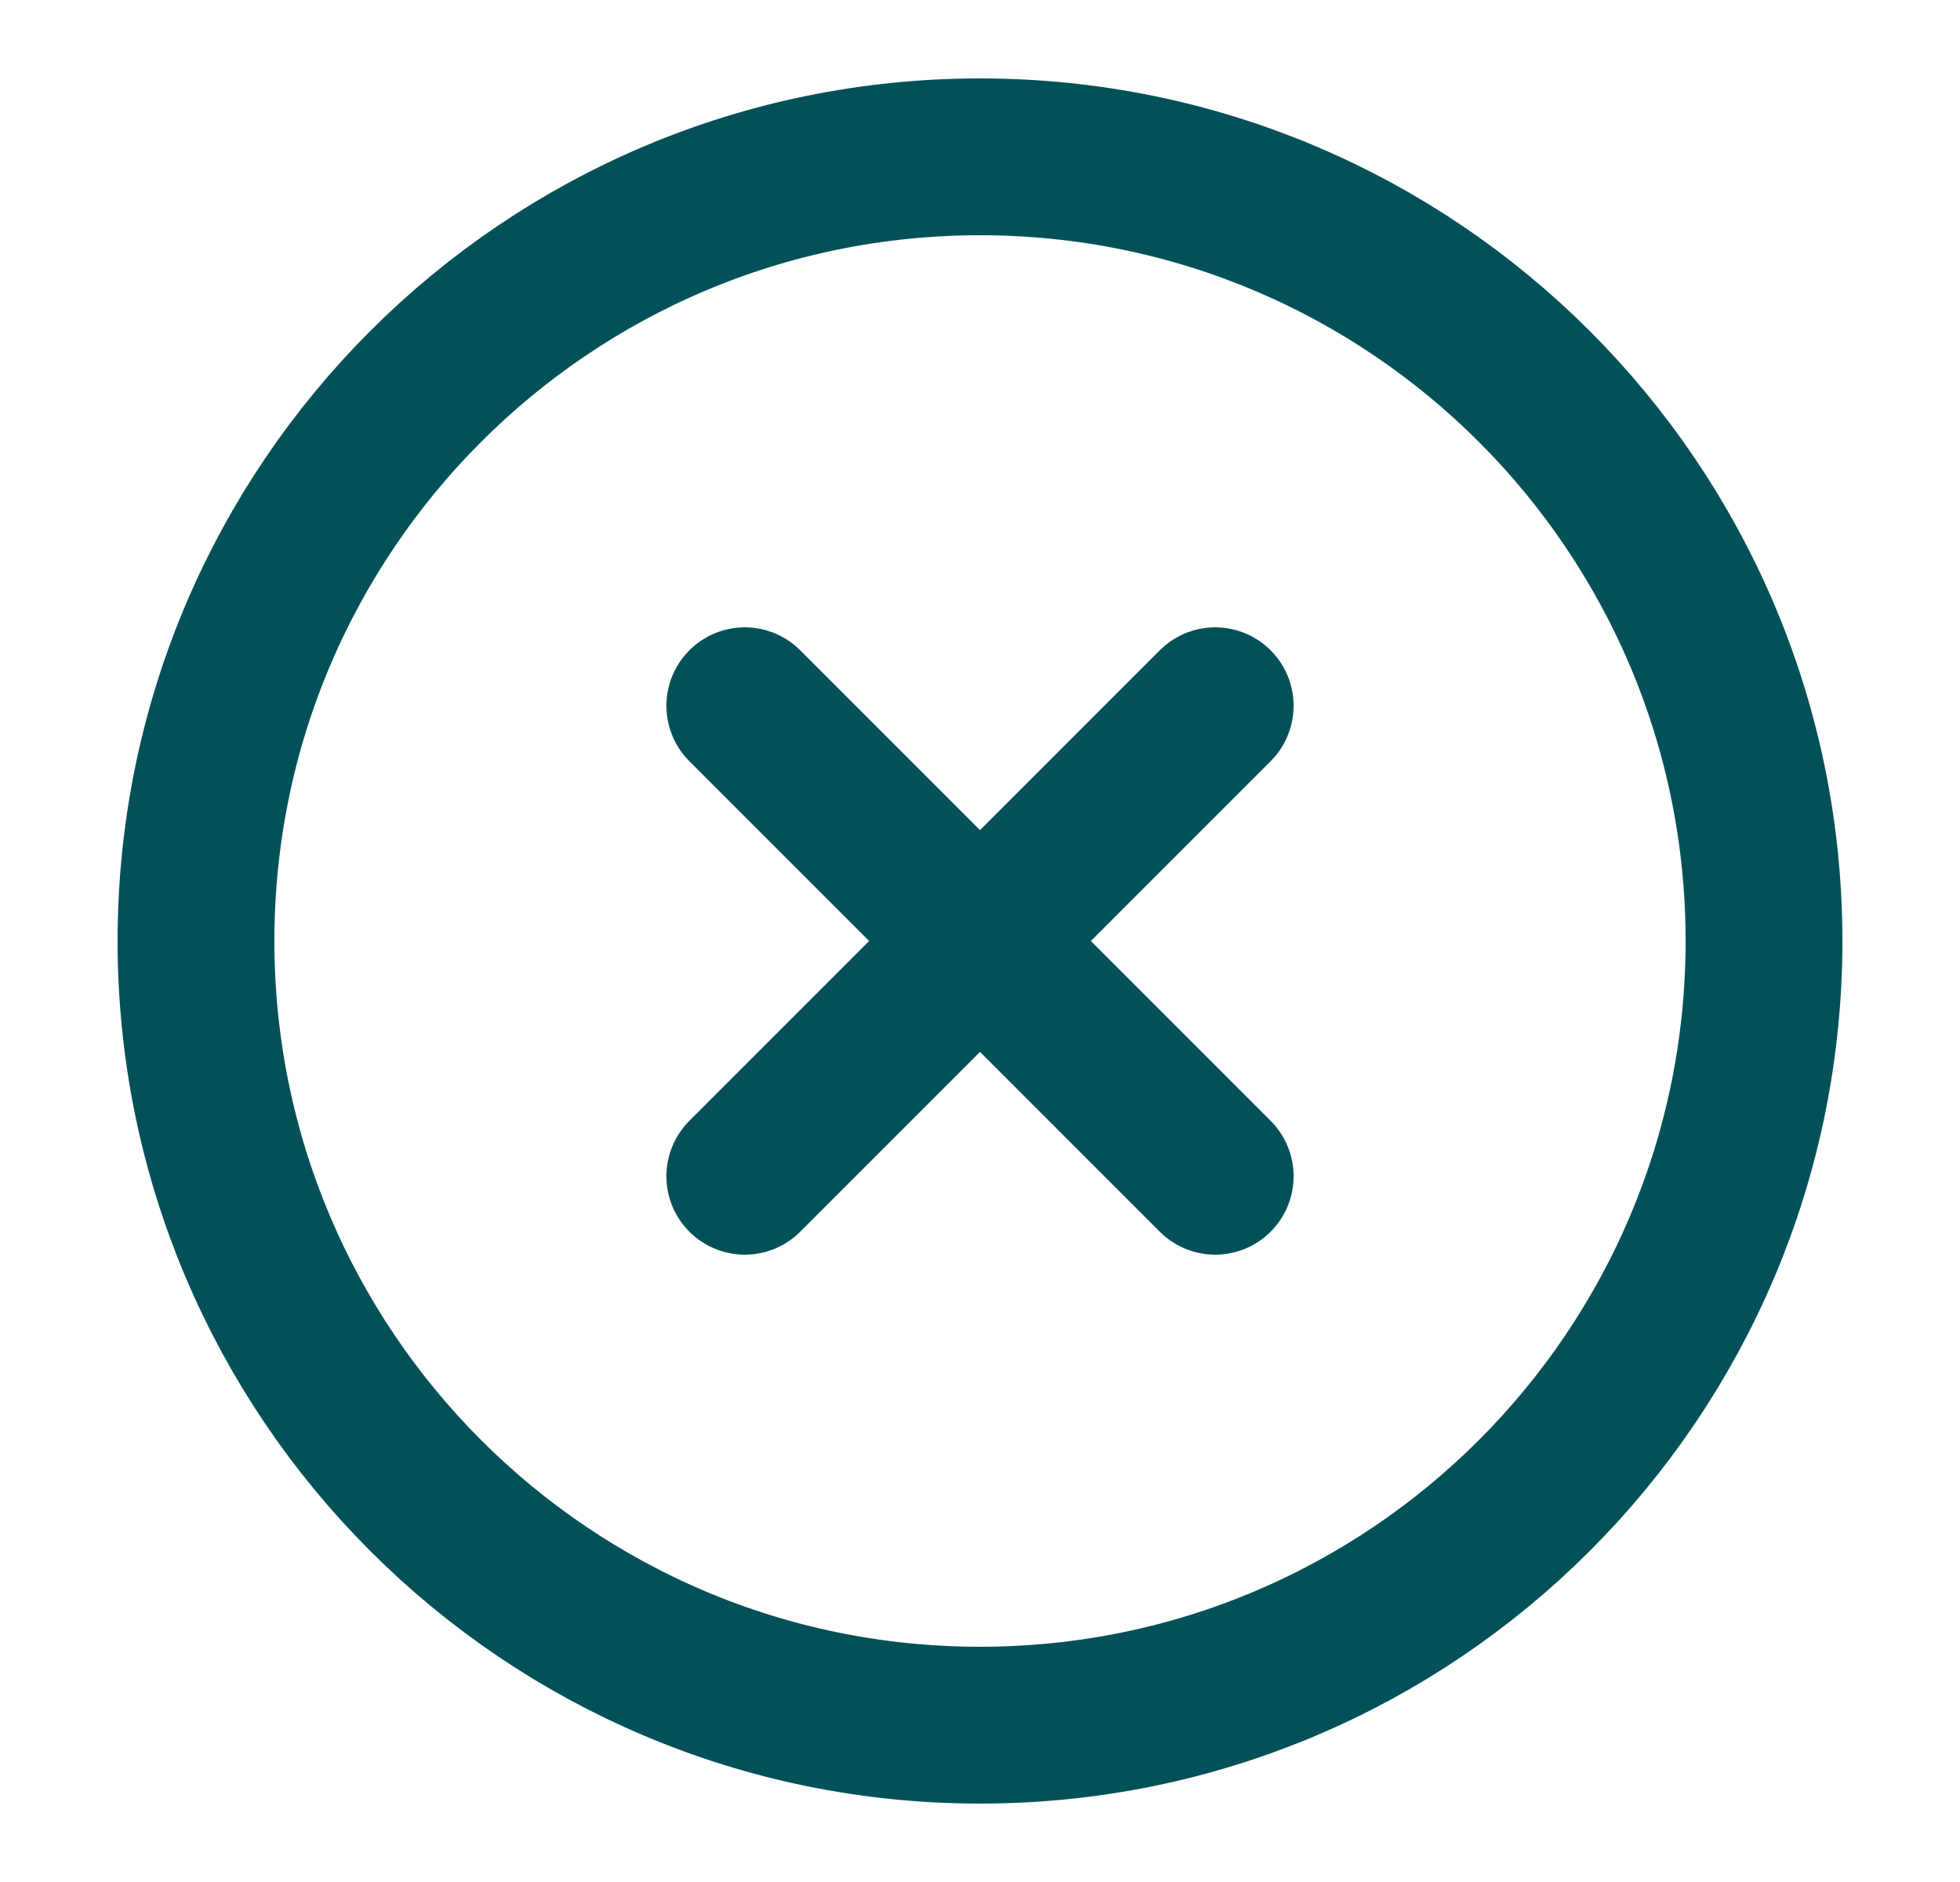 <svg width="25" height="24" viewBox="0 0 25 24" fill="none" xmlns="http://www.w3.org/2000/svg">
<path d="M12.5 22C18.023 22 22.5 17.523 22.5 12C22.5 6.477 18.023 2 12.5 2C6.977 2 2.5 6.477 2.5 12C2.5 17.523 6.977 22 12.5 22Z" stroke="#025159" stroke-width="2" stroke-linecap="round" stroke-linejoin="round"/>
<path d="M15.5 9L9.5 15" stroke="#025159" stroke-width="2" stroke-linecap="round" stroke-linejoin="round"/>
<path d="M9.5 9L15.5 15" stroke="#025159" stroke-width="2" stroke-linecap="round" stroke-linejoin="round"/>
</svg>

